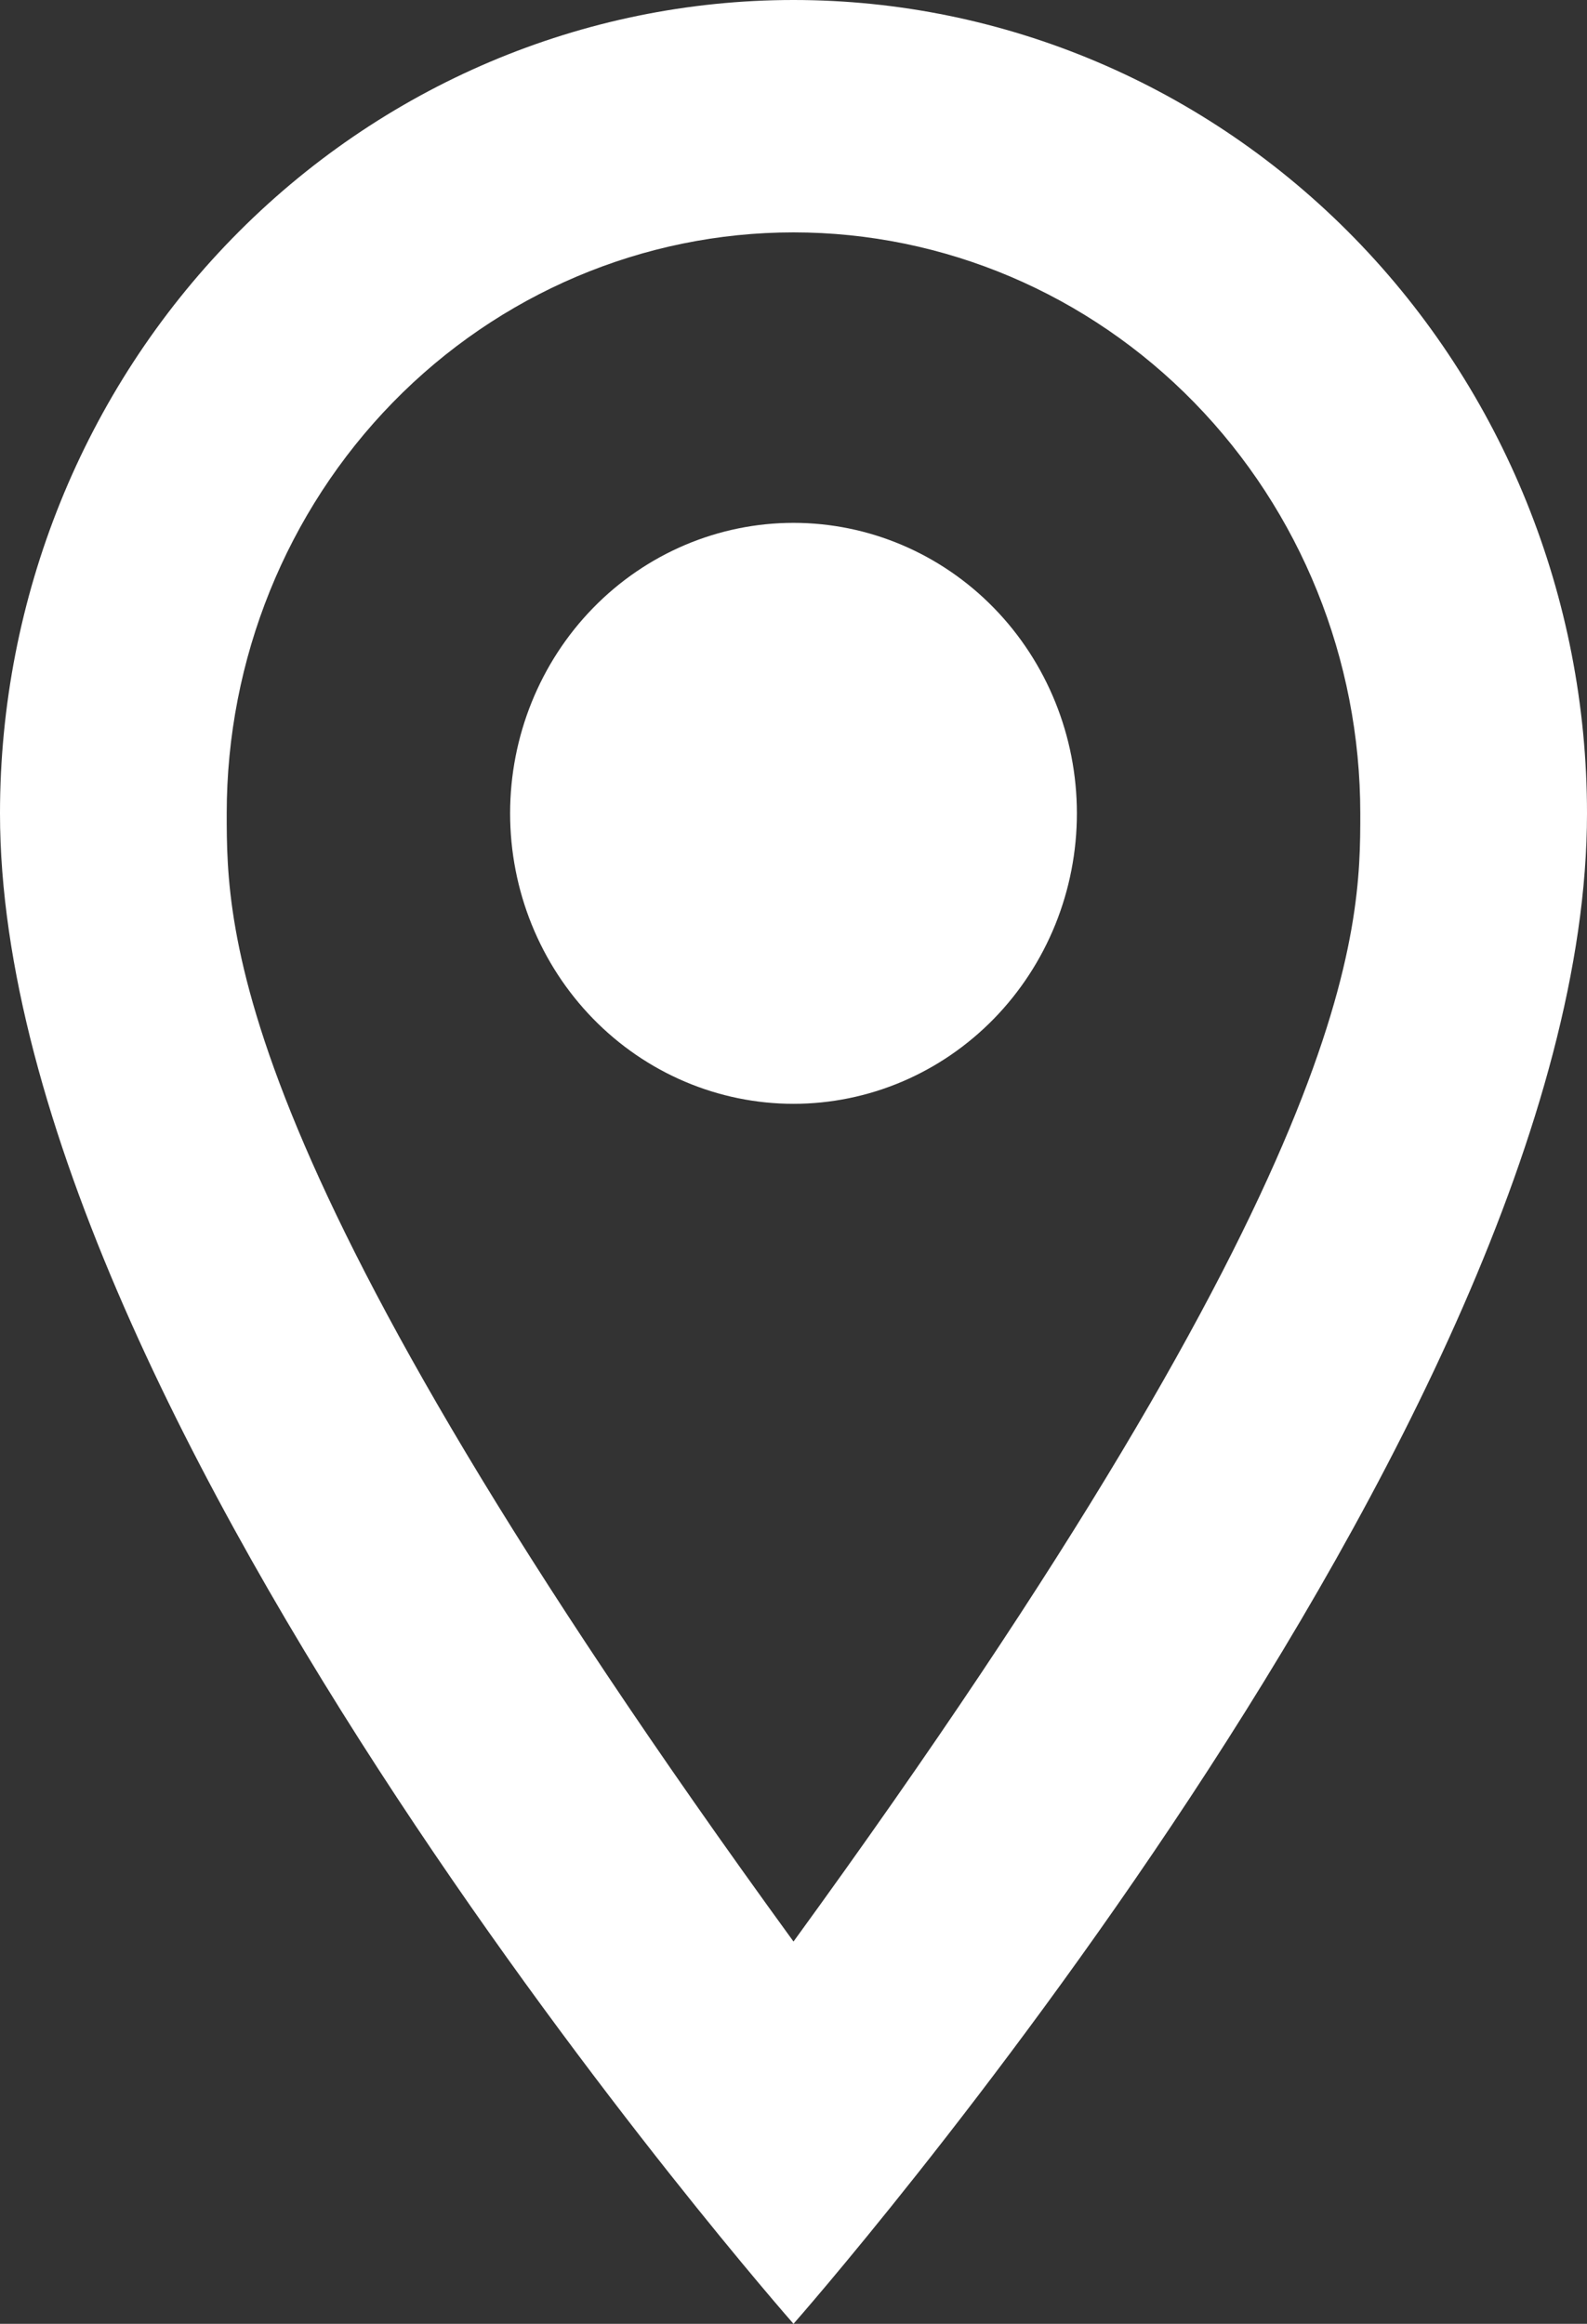 <svg width="56" height="82" viewBox="0 0 56 82" fill="none" xmlns="http://www.w3.org/2000/svg">
<rect x="0" y="0" width="56" height="82" fill="#333333" stroke="none"/>
<path d="M28 18.45C30.652 18.45 33.196 19.53 35.071 21.452C36.946 23.374 38 25.982 38 28.7C38 30.046 37.741 31.379 37.239 32.623C36.736 33.866 36 34.996 35.071 35.948C34.142 36.9 33.04 37.655 31.827 38.17C30.614 38.685 29.313 38.95 28 38.95C25.348 38.95 22.804 37.87 20.929 35.948C19.054 34.026 18 31.419 18 28.7C18 25.982 19.054 23.374 20.929 21.452C22.804 19.53 25.348 18.45 28 18.45ZM28 0C35.426 0 42.548 3.024 47.799 8.406C53.05 13.788 56 21.088 56 28.7C56 50.225 28 82 28 82C28 82 0 50.225 0 28.7C0 21.088 2.95 13.788 8.201 8.406C13.452 3.024 20.574 0 28 0ZM28 8.2C22.696 8.2 17.609 10.36 13.858 14.204C10.107 18.049 8 23.263 8 28.7C8 32.8 8 41 28 68.511C48 41 48 32.8 48 28.7C48 23.263 45.893 18.049 42.142 14.204C38.391 10.36 33.304 8.2 28 8.2Z" fill="white"/>
</svg>
